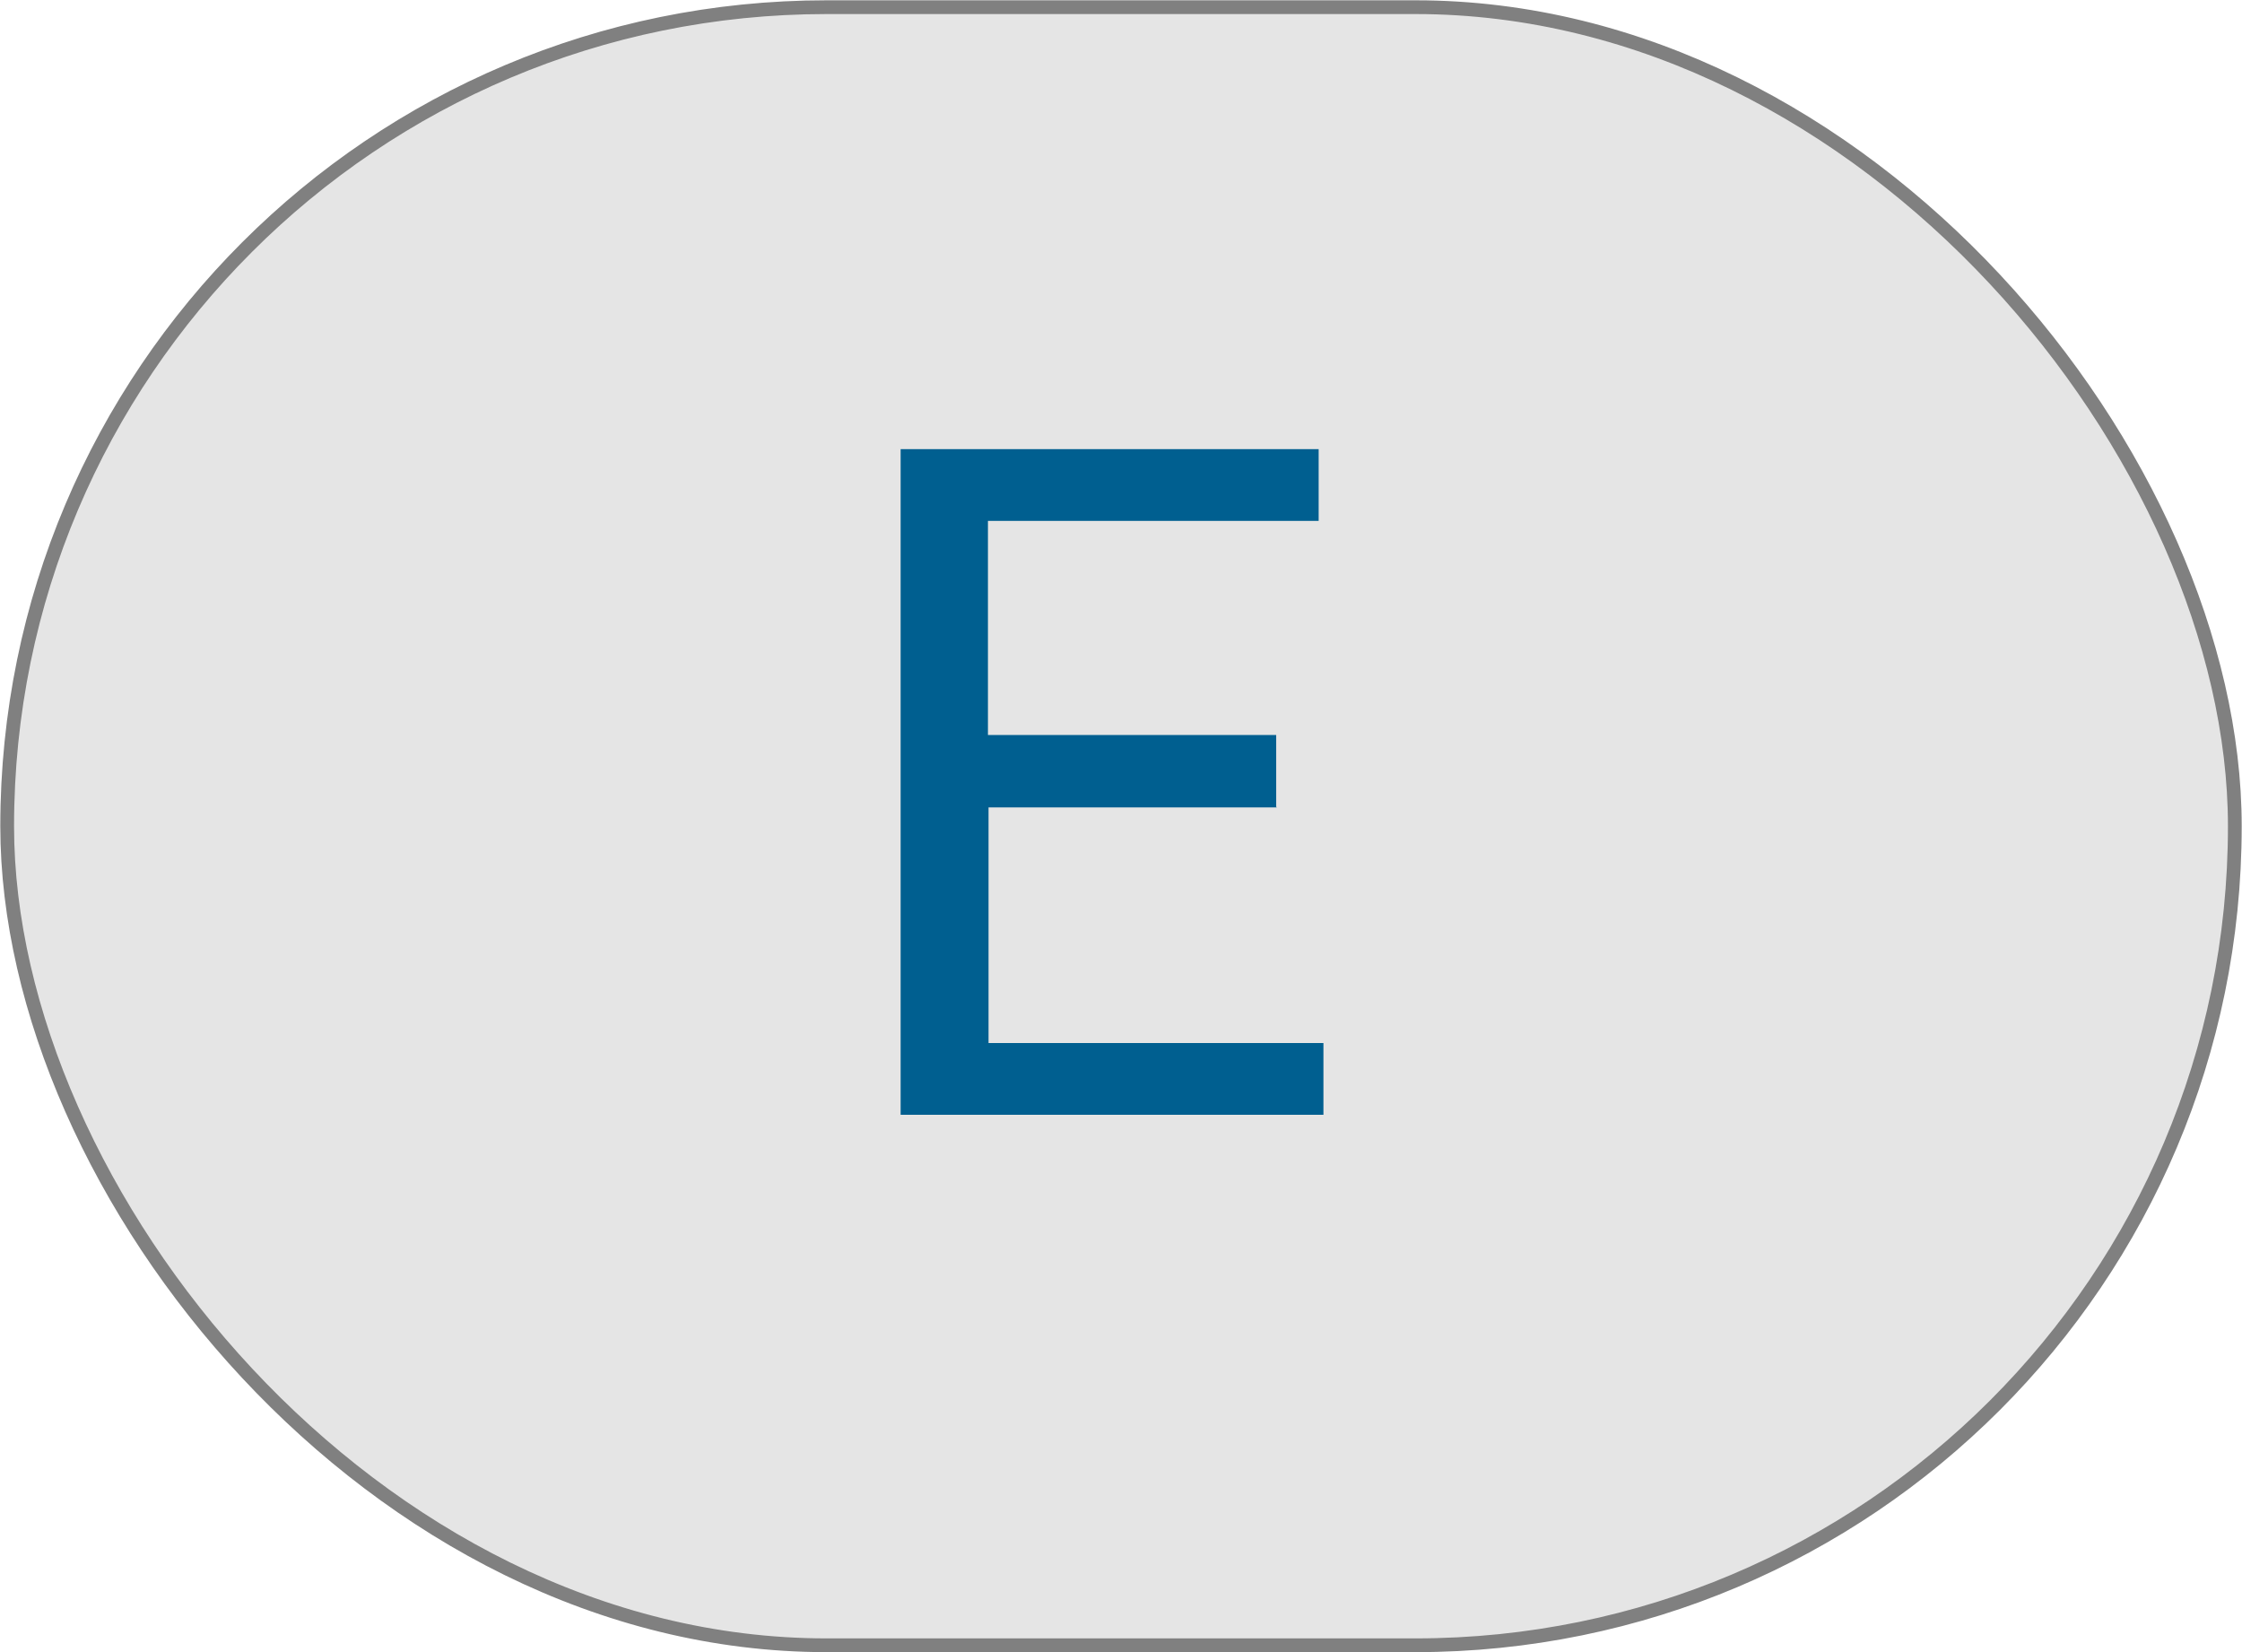 <?xml version="1.0" encoding="UTF-8"?>
<svg id="_圖層_2" data-name="圖層 2" xmlns="http://www.w3.org/2000/svg" width="37.49" height="27.63" viewBox="0 0 37.49 27.63">
  <g id="_底圖" data-name="底圖">
    <g>
      <rect x=".12" y=".12" width="37.25" height="27.39" rx="13.7" ry="13.7" fill="#e5e5e5" stroke="gray" stroke-miterlimit="10" stroke-width=".23"/>
      <path d="m21.35,13.5h-4.82v3.94h5.6v1.2h-7.07V7.51h6.99v1.2h-5.53v3.58h4.82v1.2Z" fill="#005f90"/>
    </g>
  </g>
</svg>